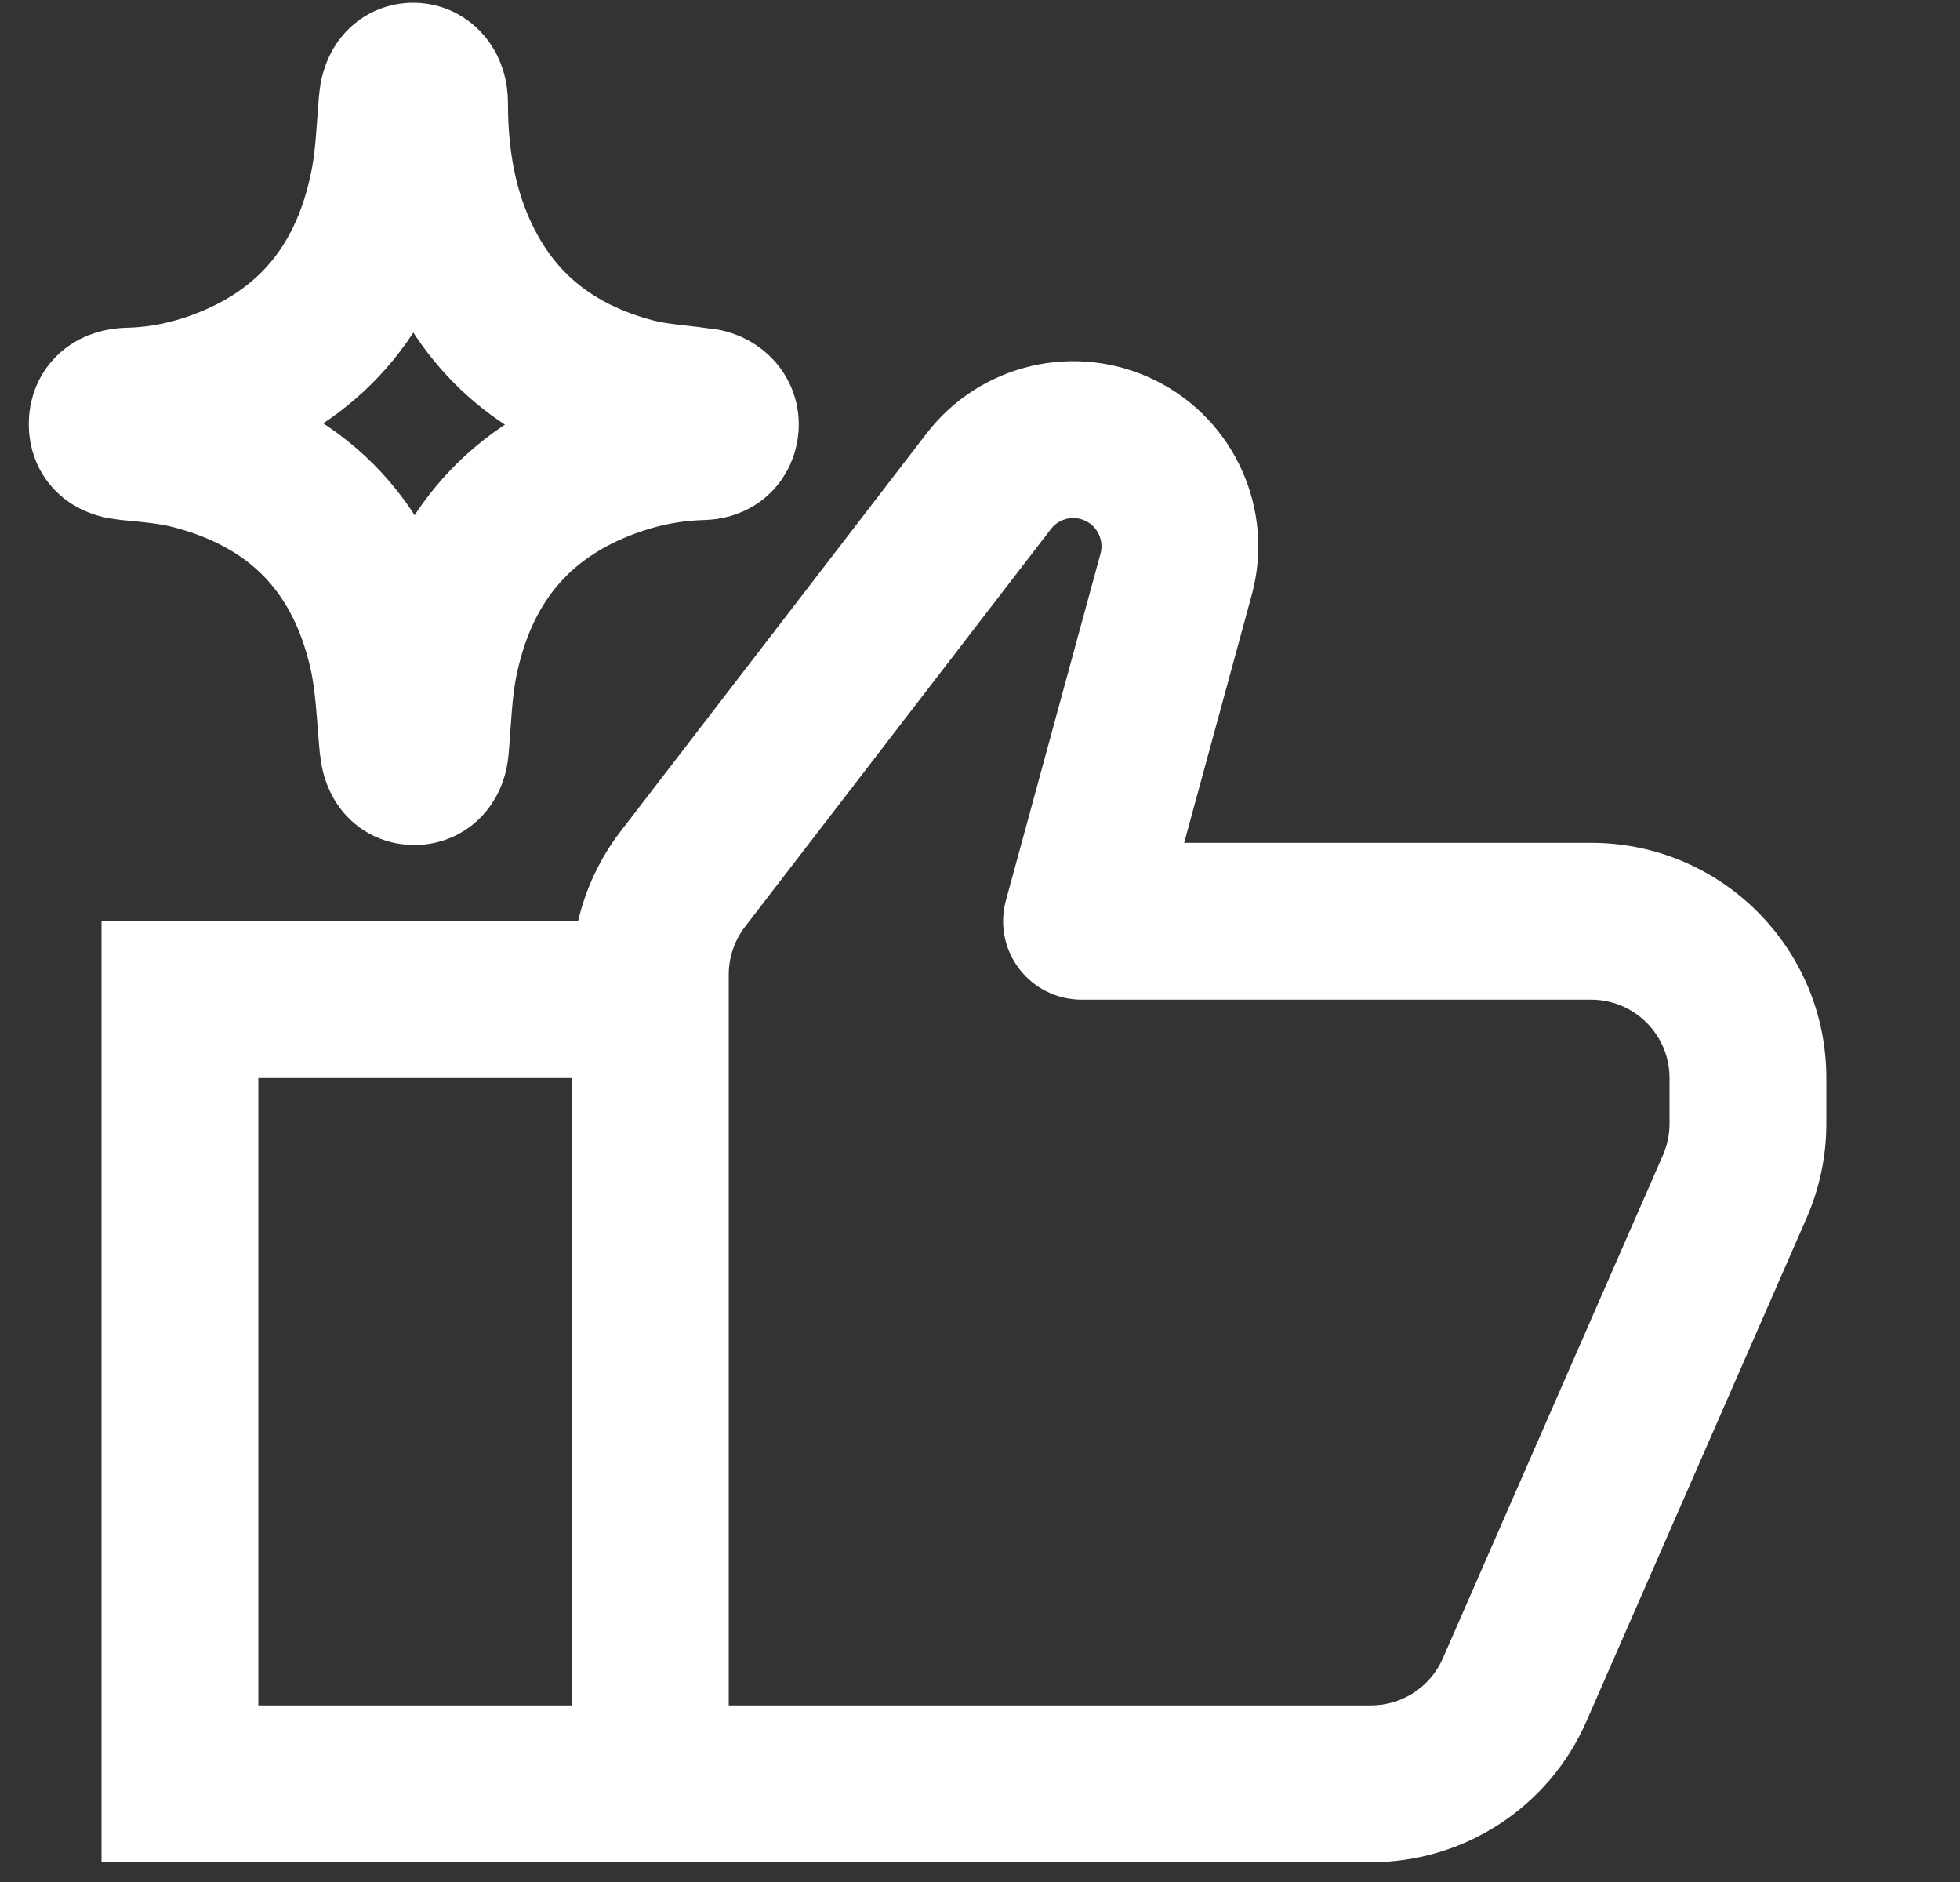 <svg width="25" height="24" viewBox="0 0 25 24" fill="none" xmlns="http://www.w3.org/2000/svg">
<rect x="0" y="0" width="25" height="24" fill="#333333" stroke="none"/>
<path fill-rule="evenodd" clip-rule="evenodd" d="M13.85 6.644C13.696 6.567 13.509 6.61 13.404 6.747L9.502 11.819C9.368 11.994 9.295 12.208 9.295 12.429V21.748H17.487C17.884 21.748 18.244 21.513 18.403 21.149L21.211 14.731C21.266 14.604 21.295 14.468 21.295 14.33V13.748C21.295 13.196 20.847 12.748 20.295 12.748H13.795C13.483 12.748 13.189 12.603 13 12.355C12.811 12.108 12.748 11.786 12.83 11.485L14.037 7.061C14.082 6.895 14.004 6.721 13.85 6.644ZM7.295 21.748V13.748H3.295V21.748H7.295ZM7.373 11.748C7.47 11.334 7.654 10.941 7.917 10.6L11.819 5.527C12.508 4.632 13.734 4.35 14.745 4.855C15.751 5.358 16.262 6.502 15.966 7.587L15.104 10.748H20.295C21.952 10.748 23.295 12.091 23.295 13.748V14.33C23.295 14.744 23.209 15.153 23.043 15.533L20.235 21.951C19.758 23.043 18.679 23.748 17.487 23.748H1.295V11.748H7.373Z" fill="white"/>
<path d="M5.287 9.776C5.154 9.777 5.091 9.679 5.074 9.501C5.036 9.095 5.024 8.681 4.932 8.287C4.613 6.912 3.752 6.086 2.448 5.751C2.184 5.683 1.909 5.662 1.637 5.635C1.456 5.617 1.367 5.555 1.367 5.406C1.368 5.262 1.46 5.184 1.641 5.179C2.051 5.17 2.448 5.087 2.831 4.942C4.011 4.496 4.716 3.616 4.96 2.34C5.025 2.001 5.036 1.651 5.065 1.306C5.079 1.139 5.145 1.038 5.266 1.035C5.39 1.032 5.479 1.142 5.479 1.312C5.479 1.927 5.564 2.527 5.796 3.094C6.232 4.158 7.028 4.779 8.084 5.055C8.351 5.125 8.632 5.139 8.907 5.179C8.938 5.184 8.971 5.184 9.001 5.192C9.131 5.229 9.206 5.331 9.185 5.452C9.163 5.581 9.07 5.629 8.956 5.632C8.547 5.642 8.15 5.721 7.765 5.862C6.575 6.297 5.855 7.169 5.601 8.449C5.531 8.806 5.522 9.176 5.49 9.54C5.477 9.684 5.405 9.776 5.287 9.776Z" stroke="white" stroke-width="2"/>
</svg>
